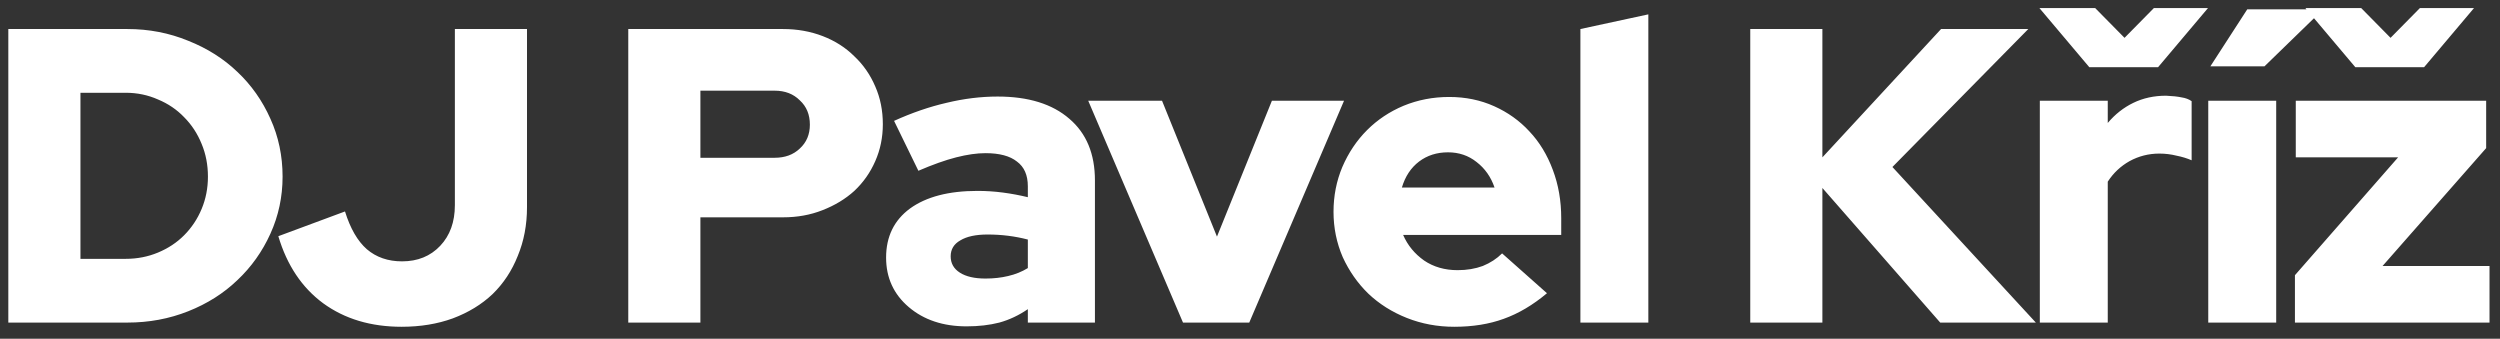 <svg width="155" height="21" viewBox="0 0 155 21" fill="none" xmlns="http://www.w3.org/2000/svg">
<rect x="0" y="0" width="155" height="21" fill="#333333" stroke="none"/>
<path d="M0.516 20V1.8H7.9C9.235 1.8 10.492 2.043 11.67 2.528C12.849 2.996 13.863 3.637 14.712 4.452C15.579 5.267 16.264 6.237 16.766 7.364C17.269 8.473 17.52 9.669 17.52 10.952C17.52 12.2 17.269 13.379 16.766 14.488C16.264 15.597 15.579 16.559 14.712 17.374C13.863 18.189 12.849 18.83 11.67 19.298C10.492 19.766 9.235 20 7.9 20H0.516ZM7.796 5.752H4.988V16.048H7.796C8.507 16.048 9.174 15.918 9.798 15.658C10.422 15.398 10.96 15.043 11.41 14.592C11.878 14.124 12.242 13.578 12.502 12.954C12.762 12.33 12.892 11.663 12.892 10.952C12.892 10.224 12.762 9.548 12.502 8.924C12.242 8.283 11.878 7.728 11.41 7.26C10.96 6.792 10.422 6.428 9.798 6.168C9.174 5.891 8.507 5.752 7.796 5.752ZM32.674 12.85C32.674 13.942 32.483 14.947 32.102 15.866C31.738 16.785 31.218 17.573 30.542 18.232C29.866 18.873 29.043 19.376 28.072 19.74C27.119 20.087 26.061 20.26 24.9 20.26C22.993 20.26 21.373 19.775 20.038 18.804C18.721 17.833 17.793 16.447 17.256 14.644L21.39 13.11C21.719 14.167 22.17 14.947 22.742 15.45C23.331 15.953 24.059 16.204 24.926 16.204C25.897 16.204 26.685 15.883 27.292 15.242C27.899 14.601 28.202 13.76 28.202 12.72V1.8H32.674V12.85ZM38.953 20V1.8H48.547C49.431 1.8 50.255 1.947 51.017 2.242C51.78 2.537 52.43 2.953 52.968 3.49C53.522 4.01 53.956 4.634 54.267 5.362C54.58 6.073 54.736 6.853 54.736 7.702C54.736 8.517 54.58 9.279 54.267 9.99C53.956 10.701 53.522 11.316 52.968 11.836C52.413 12.339 51.754 12.737 50.992 13.032C50.246 13.327 49.431 13.474 48.547 13.474H43.425V20H38.953ZM48.028 5.622H43.425V9.782H48.028C48.669 9.782 49.189 9.591 49.587 9.21C50.004 8.829 50.212 8.335 50.212 7.728C50.212 7.104 50.004 6.601 49.587 6.22C49.189 5.821 48.669 5.622 48.028 5.622ZM59.93 20.234C58.474 20.234 57.278 19.835 56.342 19.038C55.406 18.241 54.938 17.218 54.938 15.97C54.938 14.67 55.432 13.656 56.42 12.928C57.425 12.2 58.82 11.836 60.606 11.836C61.143 11.836 61.672 11.871 62.192 11.94C62.712 12.009 63.223 12.105 63.726 12.226V11.55C63.726 10.857 63.5 10.345 63.05 10.016C62.616 9.669 61.966 9.496 61.1 9.496C60.562 9.496 59.956 9.583 59.28 9.756C58.604 9.929 57.824 10.207 56.94 10.588L55.432 7.494C56.541 6.991 57.624 6.619 58.682 6.376C59.756 6.116 60.814 5.986 61.854 5.986C63.76 5.986 65.242 6.445 66.3 7.364C67.357 8.265 67.886 9.539 67.886 11.186V20H63.726V19.168C63.171 19.549 62.582 19.827 61.958 20C61.351 20.156 60.675 20.234 59.93 20.234ZM58.942 15.892C58.942 16.325 59.132 16.663 59.514 16.906C59.895 17.149 60.424 17.27 61.1 17.27C61.602 17.27 62.07 17.218 62.504 17.114C62.954 17.01 63.362 16.845 63.726 16.62V14.852C63.327 14.748 62.92 14.67 62.504 14.618C62.088 14.566 61.663 14.54 61.23 14.54C60.502 14.54 59.938 14.661 59.54 14.904C59.141 15.129 58.942 15.459 58.942 15.892ZM73.346 20L67.47 6.246H72.046L75.452 14.67L78.858 6.246H83.33L77.454 20H73.346ZM95.912 18.18C95.045 18.908 94.153 19.437 93.234 19.766C92.333 20.095 91.31 20.26 90.166 20.26C89.126 20.26 88.147 20.078 87.228 19.714C86.309 19.35 85.512 18.847 84.836 18.206C84.177 17.565 83.649 16.811 83.25 15.944C82.869 15.06 82.678 14.124 82.678 13.136C82.678 12.148 82.86 11.221 83.224 10.354C83.605 9.47 84.117 8.707 84.758 8.066C85.399 7.425 86.153 6.922 87.02 6.558C87.904 6.194 88.849 6.012 89.854 6.012C90.859 6.012 91.787 6.203 92.636 6.584C93.485 6.965 94.213 7.485 94.82 8.144C95.444 8.803 95.929 9.6 96.276 10.536C96.623 11.455 96.796 12.451 96.796 13.526V14.566H86.994C87.271 15.207 87.705 15.736 88.294 16.152C88.883 16.551 89.577 16.75 90.374 16.75C90.946 16.75 91.466 16.663 91.934 16.49C92.402 16.299 92.801 16.039 93.13 15.71L95.912 18.18ZM89.776 9.444C89.083 9.444 88.485 9.635 87.982 10.016C87.479 10.397 87.124 10.935 86.916 11.628H92.662C92.437 10.969 92.064 10.441 91.544 10.042C91.041 9.643 90.452 9.444 89.776 9.444ZM102.197 0.89V20H97.985V1.8L102.197 0.89ZM108.516 20V1.8H112.988V9.756L120.346 1.8H125.754L117.33 10.354L126.222 20H120.294L112.988 11.654V20H108.516ZM126.469 20V6.246H130.681V7.624C131.132 7.087 131.66 6.671 132.267 6.376C132.874 6.081 133.55 5.934 134.295 5.934C134.694 5.951 135.014 5.986 135.257 6.038C135.5 6.073 135.708 6.151 135.881 6.272V9.938C135.604 9.817 135.292 9.721 134.945 9.652C134.598 9.565 134.243 9.522 133.879 9.522C133.22 9.522 132.605 9.678 132.033 9.99C131.478 10.302 131.028 10.727 130.681 11.264V20H126.469ZM129.901 0.5L131.721 2.346L133.541 0.5H136.895L133.801 4.166H129.537L126.443 0.5H129.901ZM141.124 6.246V20H136.912V6.246H141.124ZM139.33 0.578H144.036L140.396 4.114H137.042L139.33 0.578ZM142.286 20V17.062L148.682 9.756H142.338V6.246H154.142V9.184L147.72 16.49H154.35V20H142.286ZM146.394 0.5L148.214 2.346L150.034 0.5H153.388L150.294 4.166H146.03L142.936 0.5H146.394Z" fill="white"/>
</svg>

